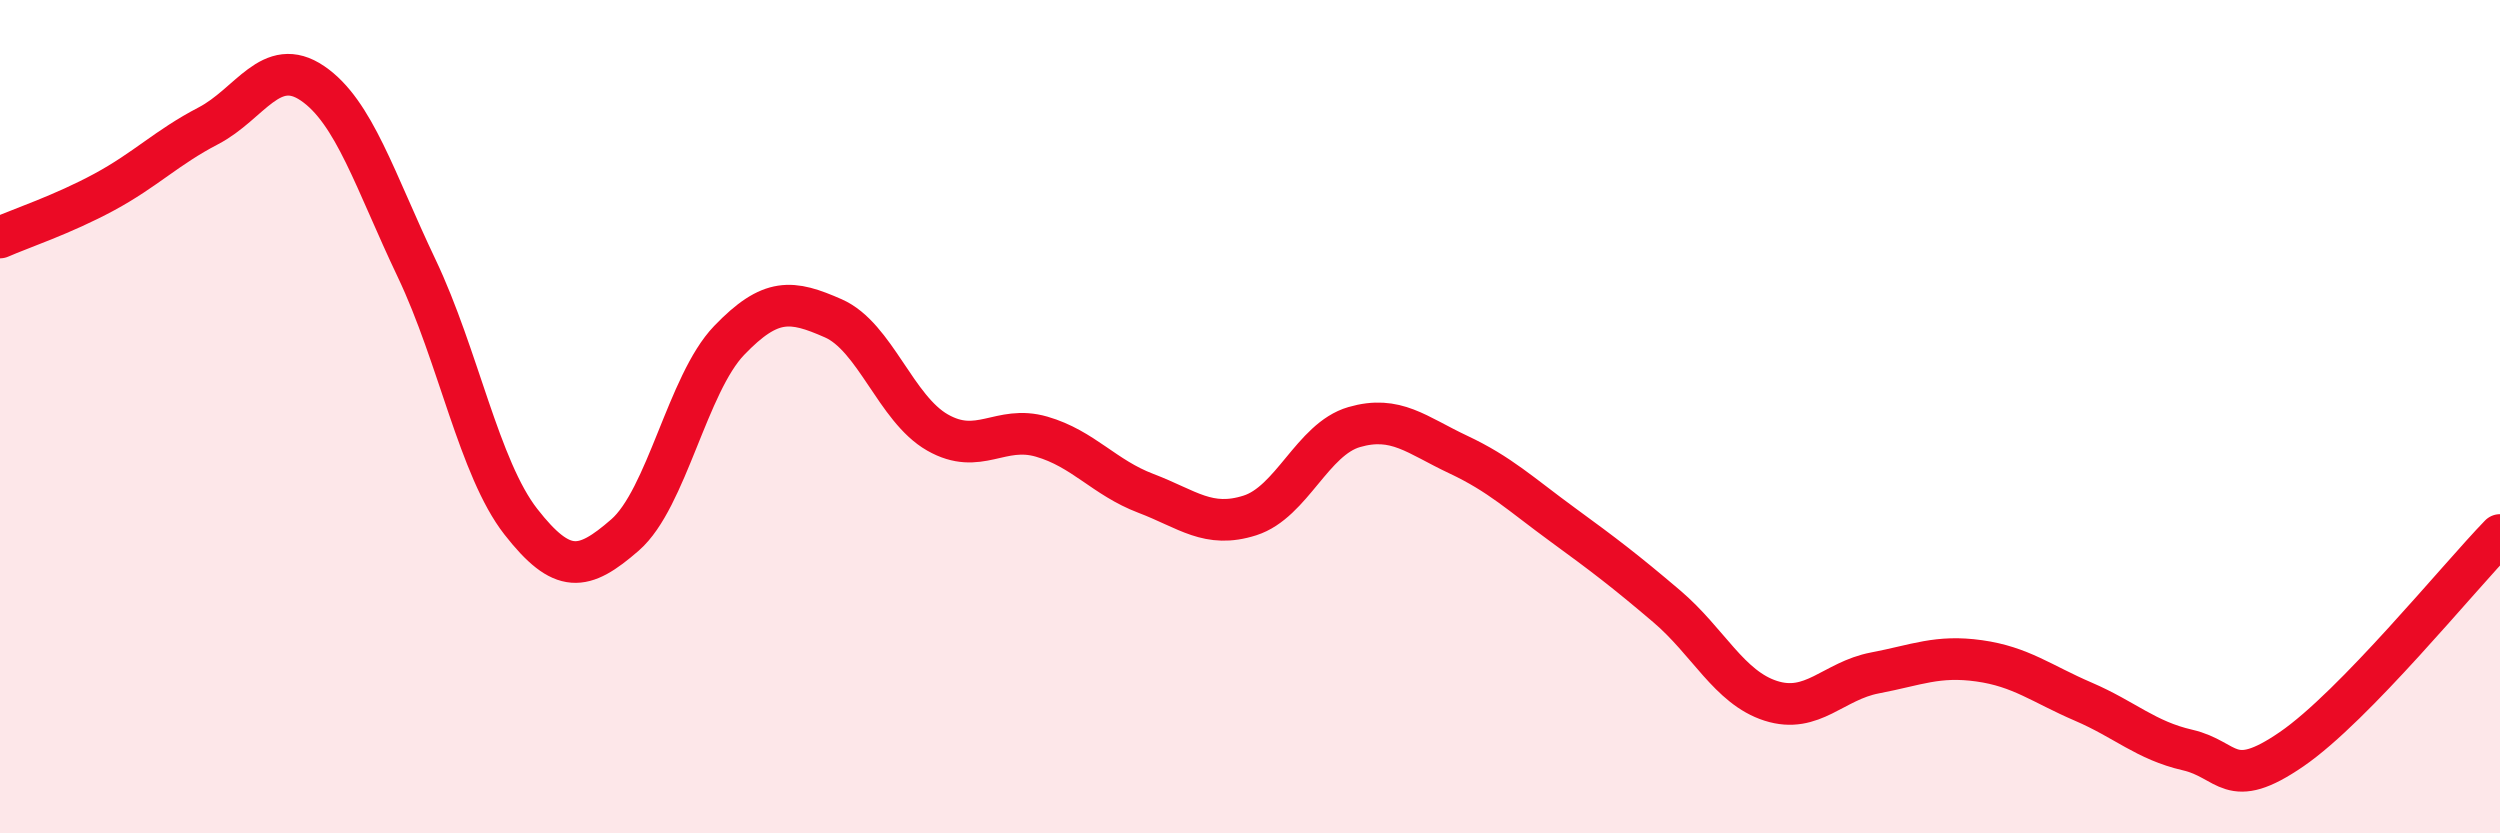 
    <svg width="60" height="20" viewBox="0 0 60 20" xmlns="http://www.w3.org/2000/svg">
      <path
        d="M 0,5.7 C 0.5,5.48 1.5,5.15 2.5,4.61 C 3.5,4.07 4,3.54 5,3.02 C 6,2.5 6.5,1.32 7.5,2 C 8.5,2.68 9,4.34 10,6.44 C 11,8.54 11.5,11.24 12.5,12.52 C 13.5,13.8 14,13.71 15,12.84 C 16,11.97 16.5,9.21 17.5,8.17 C 18.5,7.13 19,7.2 20,7.64 C 21,8.08 21.5,9.81 22.5,10.38 C 23.5,10.95 24,10.19 25,10.48 C 26,10.77 26.5,11.46 27.5,11.84 C 28.5,12.22 29,12.69 30,12.37 C 31,12.05 31.5,10.54 32.5,10.25 C 33.5,9.96 34,10.44 35,10.91 C 36,11.38 36.5,11.86 37.5,12.59 C 38.5,13.32 39,13.7 40,14.55 C 41,15.4 41.5,16.5 42.5,16.82 C 43.5,17.14 44,16.34 45,16.15 C 46,15.96 46.5,15.72 47.5,15.86 C 48.5,16 49,16.41 50,16.84 C 51,17.27 51.5,17.77 52.5,18 C 53.5,18.23 53.5,19.01 55,17.98 C 56.5,16.95 59,13.87 60,12.84L60 20L0 20Z"
        fill="#EB0A25"
        opacity="0.1"
        stroke-linecap="round"
        stroke-linejoin="round"
      />
      <path
        d="M 0,5.7 C 0.5,5.48 1.5,5.15 2.5,4.61 C 3.5,4.07 4,3.54 5,3.02 C 6,2.5 6.5,1.32 7.5,2 C 8.5,2.68 9,4.34 10,6.44 C 11,8.54 11.5,11.24 12.5,12.52 C 13.5,13.8 14,13.71 15,12.84 C 16,11.97 16.5,9.21 17.5,8.17 C 18.5,7.13 19,7.2 20,7.64 C 21,8.08 21.5,9.81 22.5,10.38 C 23.5,10.95 24,10.19 25,10.48 C 26,10.77 26.5,11.46 27.5,11.84 C 28.5,12.22 29,12.69 30,12.37 C 31,12.05 31.5,10.54 32.5,10.25 C 33.5,9.96 34,10.44 35,10.91 C 36,11.38 36.5,11.86 37.5,12.59 C 38.5,13.32 39,13.7 40,14.55 C 41,15.4 41.5,16.5 42.5,16.82 C 43.5,17.14 44,16.34 45,16.15 C 46,15.96 46.5,15.72 47.5,15.86 C 48.5,16 49,16.41 50,16.84 C 51,17.27 51.5,17.77 52.5,18 C 53.5,18.23 53.5,19.01 55,17.98 C 56.5,16.95 59,13.87 60,12.84"
        stroke="#EB0A25"
        stroke-width="1"
        fill="none"
        stroke-linecap="round"
        stroke-linejoin="round"
      />
    </svg>
  